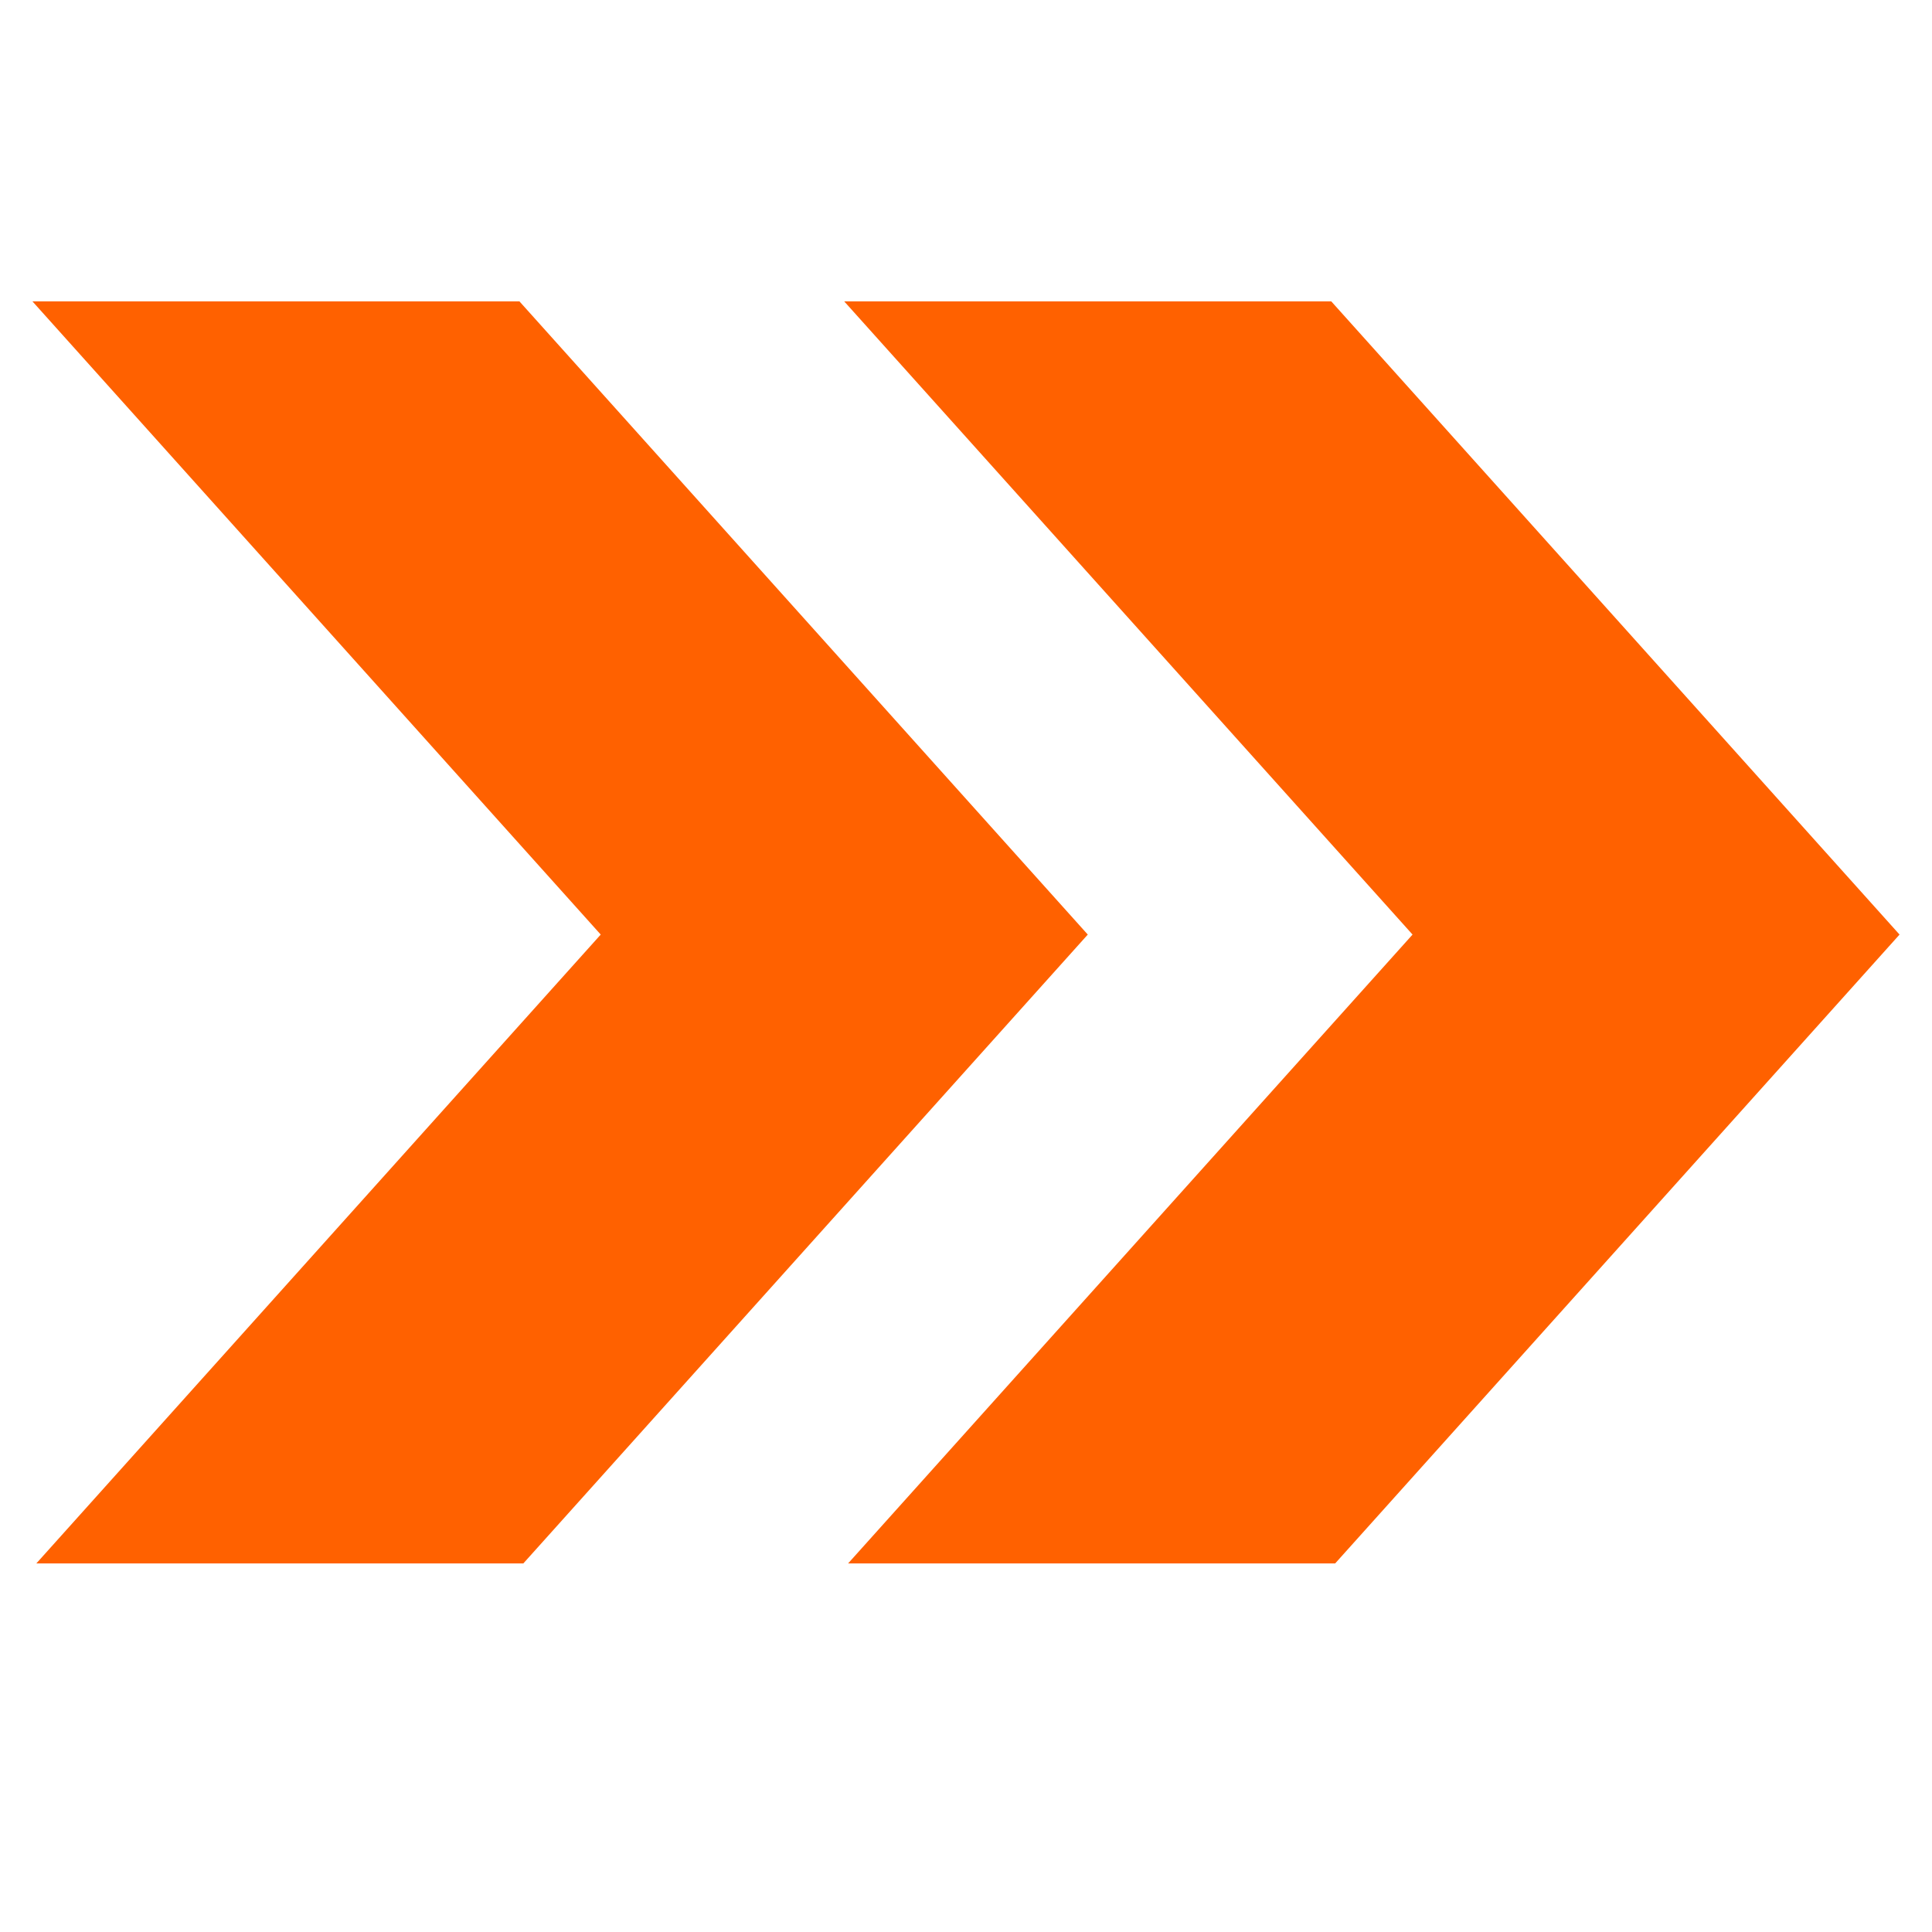 <svg version="1.0" preserveAspectRatio="xMidYMid meet" height="40" viewBox="0 0 30 30" zoomAndPan="magnify" width="40" xmlns:xlink="http://www.w3.org/1999/xlink" xmlns="http://www.w3.org/2000/svg"><defs><clipPath id="9e85b31368"><path clip-rule="nonzero" d="M 13 4.68 L 29.516 4.68 L 29.516 24.277 L 13 24.277 Z M 13 4.68"></path></clipPath><clipPath id="f9b76d36e4"><path clip-rule="nonzero" d="M 0.484 4.68 L 17 4.68 L 17 24.277 L 0.484 24.277 Z M 0.484 4.68"></path></clipPath></defs><g clip-path="url(#9e85b31368)"><path fill-rule="nonzero" fill-opacity="1" d="M 20.672 4.68 L 13.109 4.68 L 21.934 14.512 L 13.109 24.344 L 20.672 24.344 L 29.496 14.512 L 20.672 4.68" fill="#ff6100"></path></g><g clip-path="url(#f9b76d36e4)"><path fill-rule="nonzero" fill-opacity="1" d="M 8.066 4.68 L 0.504 4.68 L 9.328 14.512 L 0.504 24.344 L 8.066 24.344 L 16.891 14.512 L 8.066 4.68" fill="#ff6100"></path></g></svg>